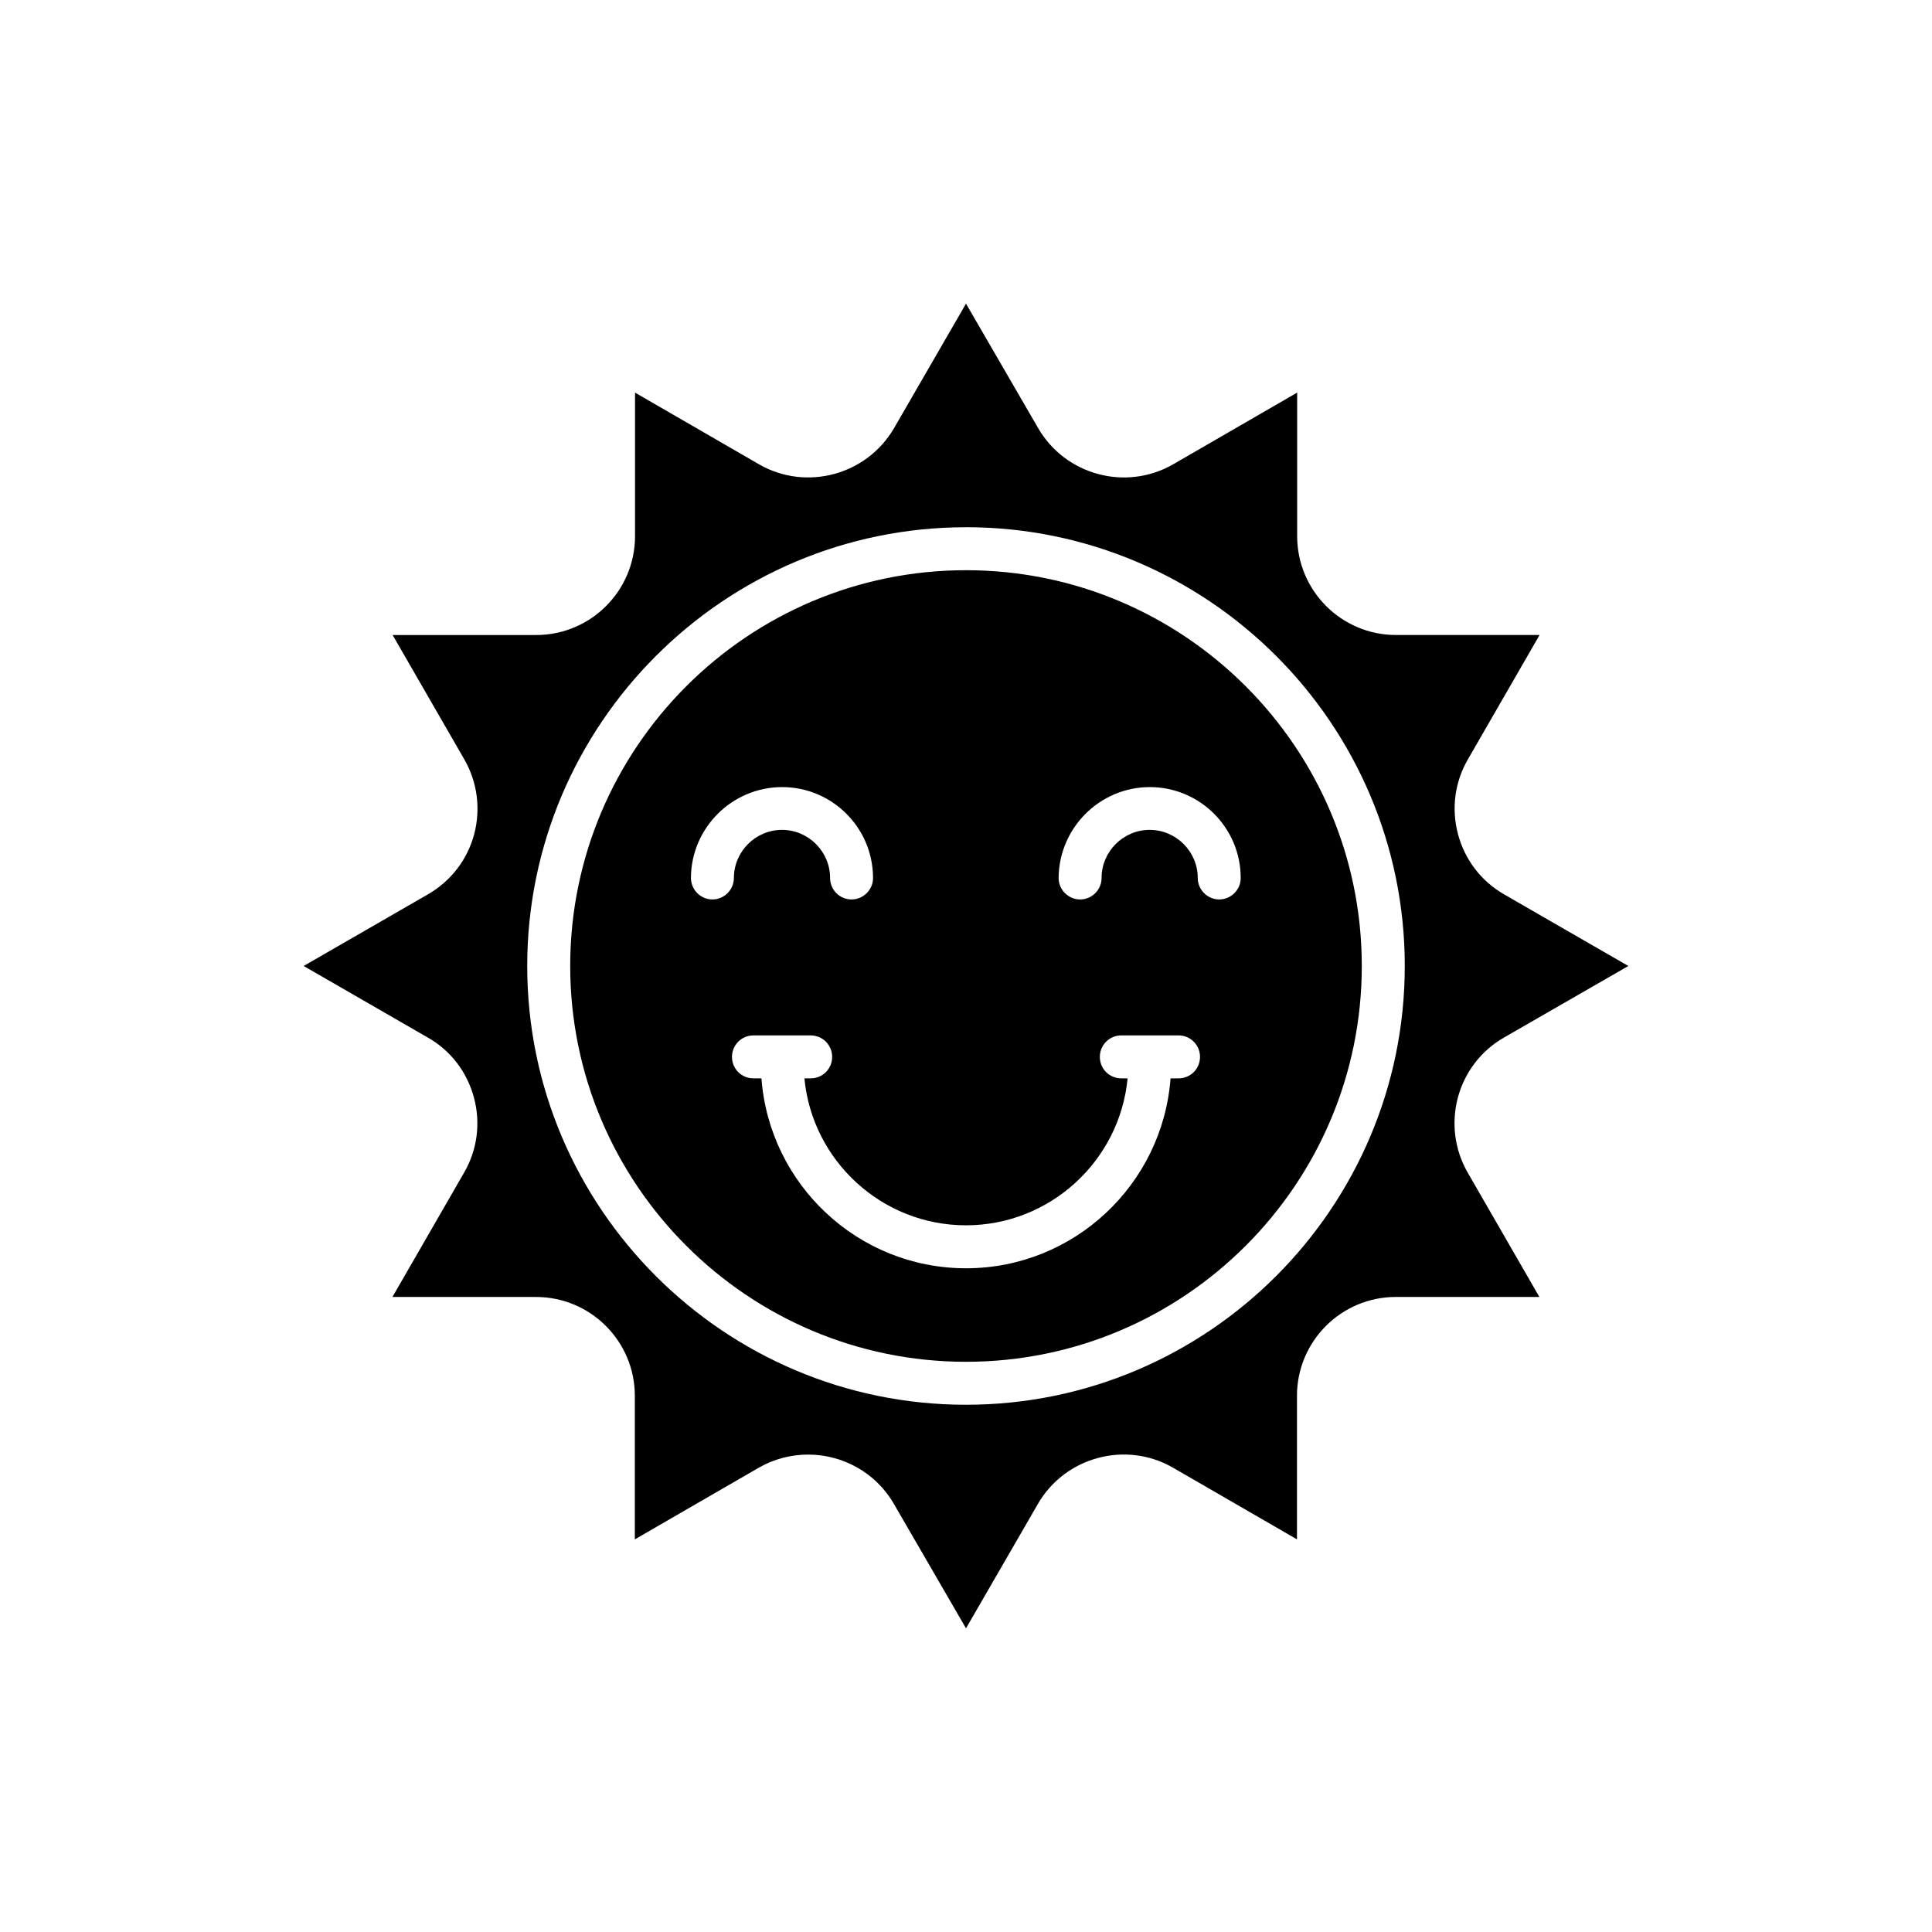 <?xml version="1.0" encoding="UTF-8"?>
<!-- Uploaded to: SVG Repo, www.svgrepo.com, Generator: SVG Repo Mixer Tools -->
<svg fill="#000000" width="800px" height="800px" version="1.1" viewBox="144 144 512 512" xmlns="http://www.w3.org/2000/svg">
 <g>
  <path d="m257.42 381-32.949 18.996 32.949 18.992c6.098 3.477 10.379 9.168 12.191 15.922 1.812 6.801 0.855 13.855-2.621 19.852l-18.992 32.949h38.039c14.461 0 26.199 11.738 26.199 26.199v38.039l32.848-18.992c4.133-2.367 8.613-3.477 13.098-3.477 9.02 0 17.887 4.684 22.723 13.098l19.094 32.945 19.043-32.949c7.203-12.496 23.328-16.828 35.82-9.621l32.848 18.992v-38.039c0-14.461 11.738-26.199 26.199-26.199h38.039l-18.992-32.949c-3.477-6.047-4.383-13.098-2.621-19.852 1.812-6.75 6.144-12.445 12.191-15.922l33-18.988-32.949-18.992c-6.098-3.527-10.379-9.168-12.191-15.922-1.812-6.801-0.855-13.855 2.621-19.852l18.992-32.949h-38.039c-14.461 0-26.199-11.738-26.199-26.199v-38.039l-32.848 18.992c-12.496 7.203-28.566 2.922-35.82-9.621l-19.094-32.945-19.043 32.949c-7.254 12.496-23.328 16.828-35.82 9.621l-32.848-18.992v38.039c0 14.461-11.738 26.199-26.199 26.199h-38.039l18.992 32.949c3.477 6.047 4.383 13.098 2.621 19.852-1.816 6.746-6.148 12.387-12.242 15.914zm142.58-97.285c64.086 0 116.28 52.145 116.28 116.28 0 64.086-52.145 116.28-116.28 116.28-64.137 0.004-116.28-52.191-116.28-116.27 0-64.086 52.195-116.28 116.28-116.28z"/>
  <path d="m400 504.89c57.836 0 104.89-47.055 104.89-104.89-0.004-57.836-47.059-104.89-104.89-104.89-57.84 0-104.89 47.055-104.89 104.89 0 57.836 47.055 104.89 104.89 104.89zm48.719-152.3c13.301 0 24.082 10.832 24.082 24.082 0 3.125-2.57 5.691-5.691 5.691-3.125 0-5.691-2.57-5.691-5.691 0-7.004-5.742-12.746-12.746-12.746s-12.746 5.742-12.746 12.746c0 3.125-2.519 5.691-5.691 5.691-3.125 0-5.691-2.57-5.691-5.691 0.094-13.25 10.875-24.082 24.176-24.082zm-5.894 77.184h-1.664c-3.176 0-5.691-2.519-5.691-5.691 0-3.125 2.519-5.691 5.691-5.691h15.164c3.176 0 5.691 2.57 5.691 5.691 0 3.176-2.519 5.691-5.691 5.691h-2.117c-2.113 28.113-25.594 50.332-54.207 50.332-28.617 0-52.094-22.219-54.211-50.332h-2.117c-3.176 0-5.691-2.519-5.691-5.691 0-3.125 2.519-5.691 5.691-5.691h15.164c3.176 0 5.691 2.57 5.691 5.691 0 3.176-2.519 5.691-5.691 5.691h-1.66c2.066 21.816 20.504 38.945 42.824 38.945 22.316 0 40.758-17.129 42.824-38.945zm-91.543-77.184c13.301 0 24.082 10.832 24.082 24.082 0 3.125-2.57 5.691-5.691 5.691-3.176 0-5.691-2.57-5.691-5.691 0-7.004-5.742-12.746-12.746-12.746s-12.746 5.742-12.746 12.746c0 3.125-2.57 5.691-5.691 5.691-3.125 0-5.691-2.57-5.691-5.691 0.043-13.25 10.875-24.082 24.176-24.082z"/>
 </g>
</svg>